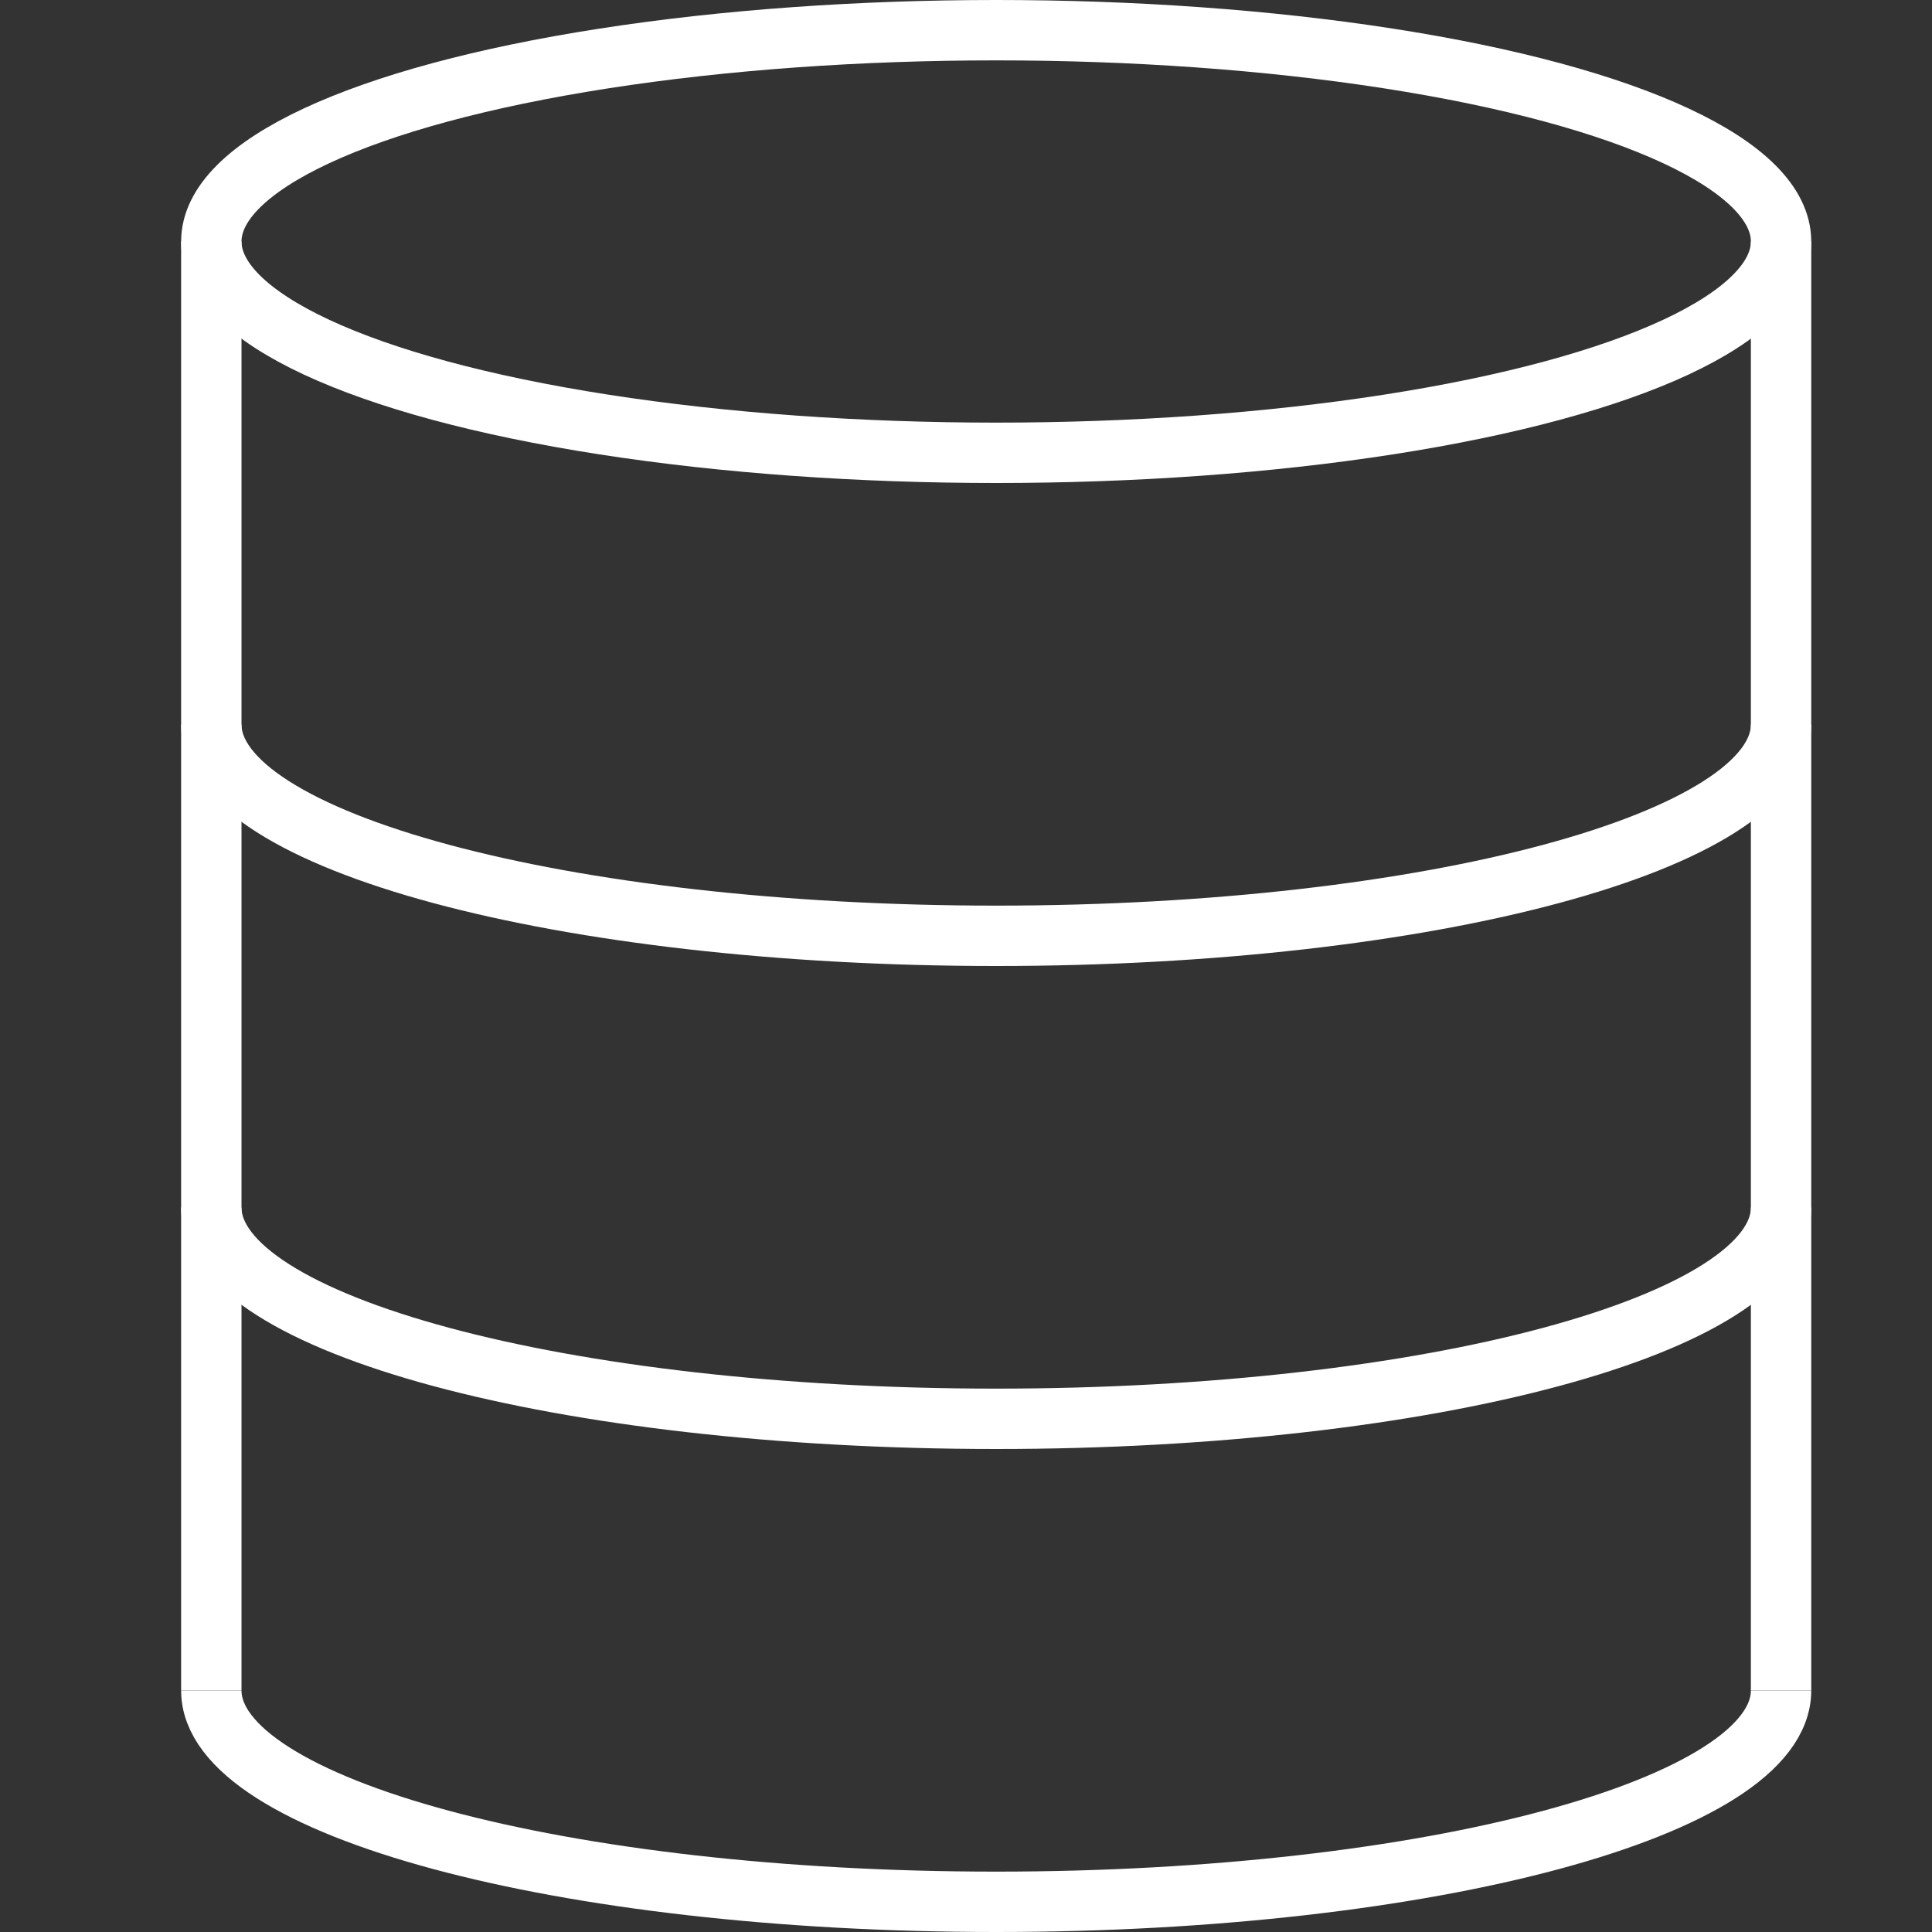 <?xml version="1.0" encoding="utf-8"?>
<!-- Generator: Adobe Illustrator 16.0.0, SVG Export Plug-In . SVG Version: 6.00 Build 0)  -->
<!DOCTYPE svg PUBLIC "-//W3C//DTD SVG 1.1//EN" "http://www.w3.org/Graphics/SVG/1.1/DTD/svg11.dtd">
<svg version="1.1" id="Layer_1" xmlns="http://www.w3.org/2000/svg" xmlns:xlink="http://www.w3.org/1999/xlink" x="0px" y="0px"
	 width="64px" height="64px" viewBox="0 0 64 64" enable-background="new 0 0 64 64" xml:space="preserve">
<rect x="0" y="0" width="64" height="64" fill="#333333" stroke="none"/>
<path fill="none" stroke="#ffffff" stroke-width="2" stroke-linejoin="bevel" stroke-miterlimit="10" d="M59,56
	c0,3.866-11.641,7-26,7S7,59.866,7,56"/>
<path fill="none" stroke="#ffffff" stroke-width="2" stroke-linejoin="bevel" stroke-miterlimit="10" d="M59,40
	c0,3.866-11.641,7-26,7S7,43.866,7,40"/>
<path fill="none" stroke="#ffffff" stroke-width="2" stroke-linejoin="bevel" stroke-miterlimit="10" d="M59,24
	c0,3.866-11.641,7-26,7S7,27.866,7,24"/>
<ellipse fill="none" stroke="#ffffff" stroke-width="2" stroke-linejoin="bevel" stroke-miterlimit="10" cx="33" cy="8" rx="26" ry="7"/>
<line fill="none" stroke="#ffffff" stroke-width="2" stroke-linejoin="bevel" stroke-miterlimit="10" x1="7" y1="8" x2="7" y2="56"/>
<line fill="none" stroke="#ffffff" stroke-width="2" stroke-linejoin="bevel" stroke-miterlimit="10" x1="59" y1="8" x2="59" y2="56"/>
</svg>
